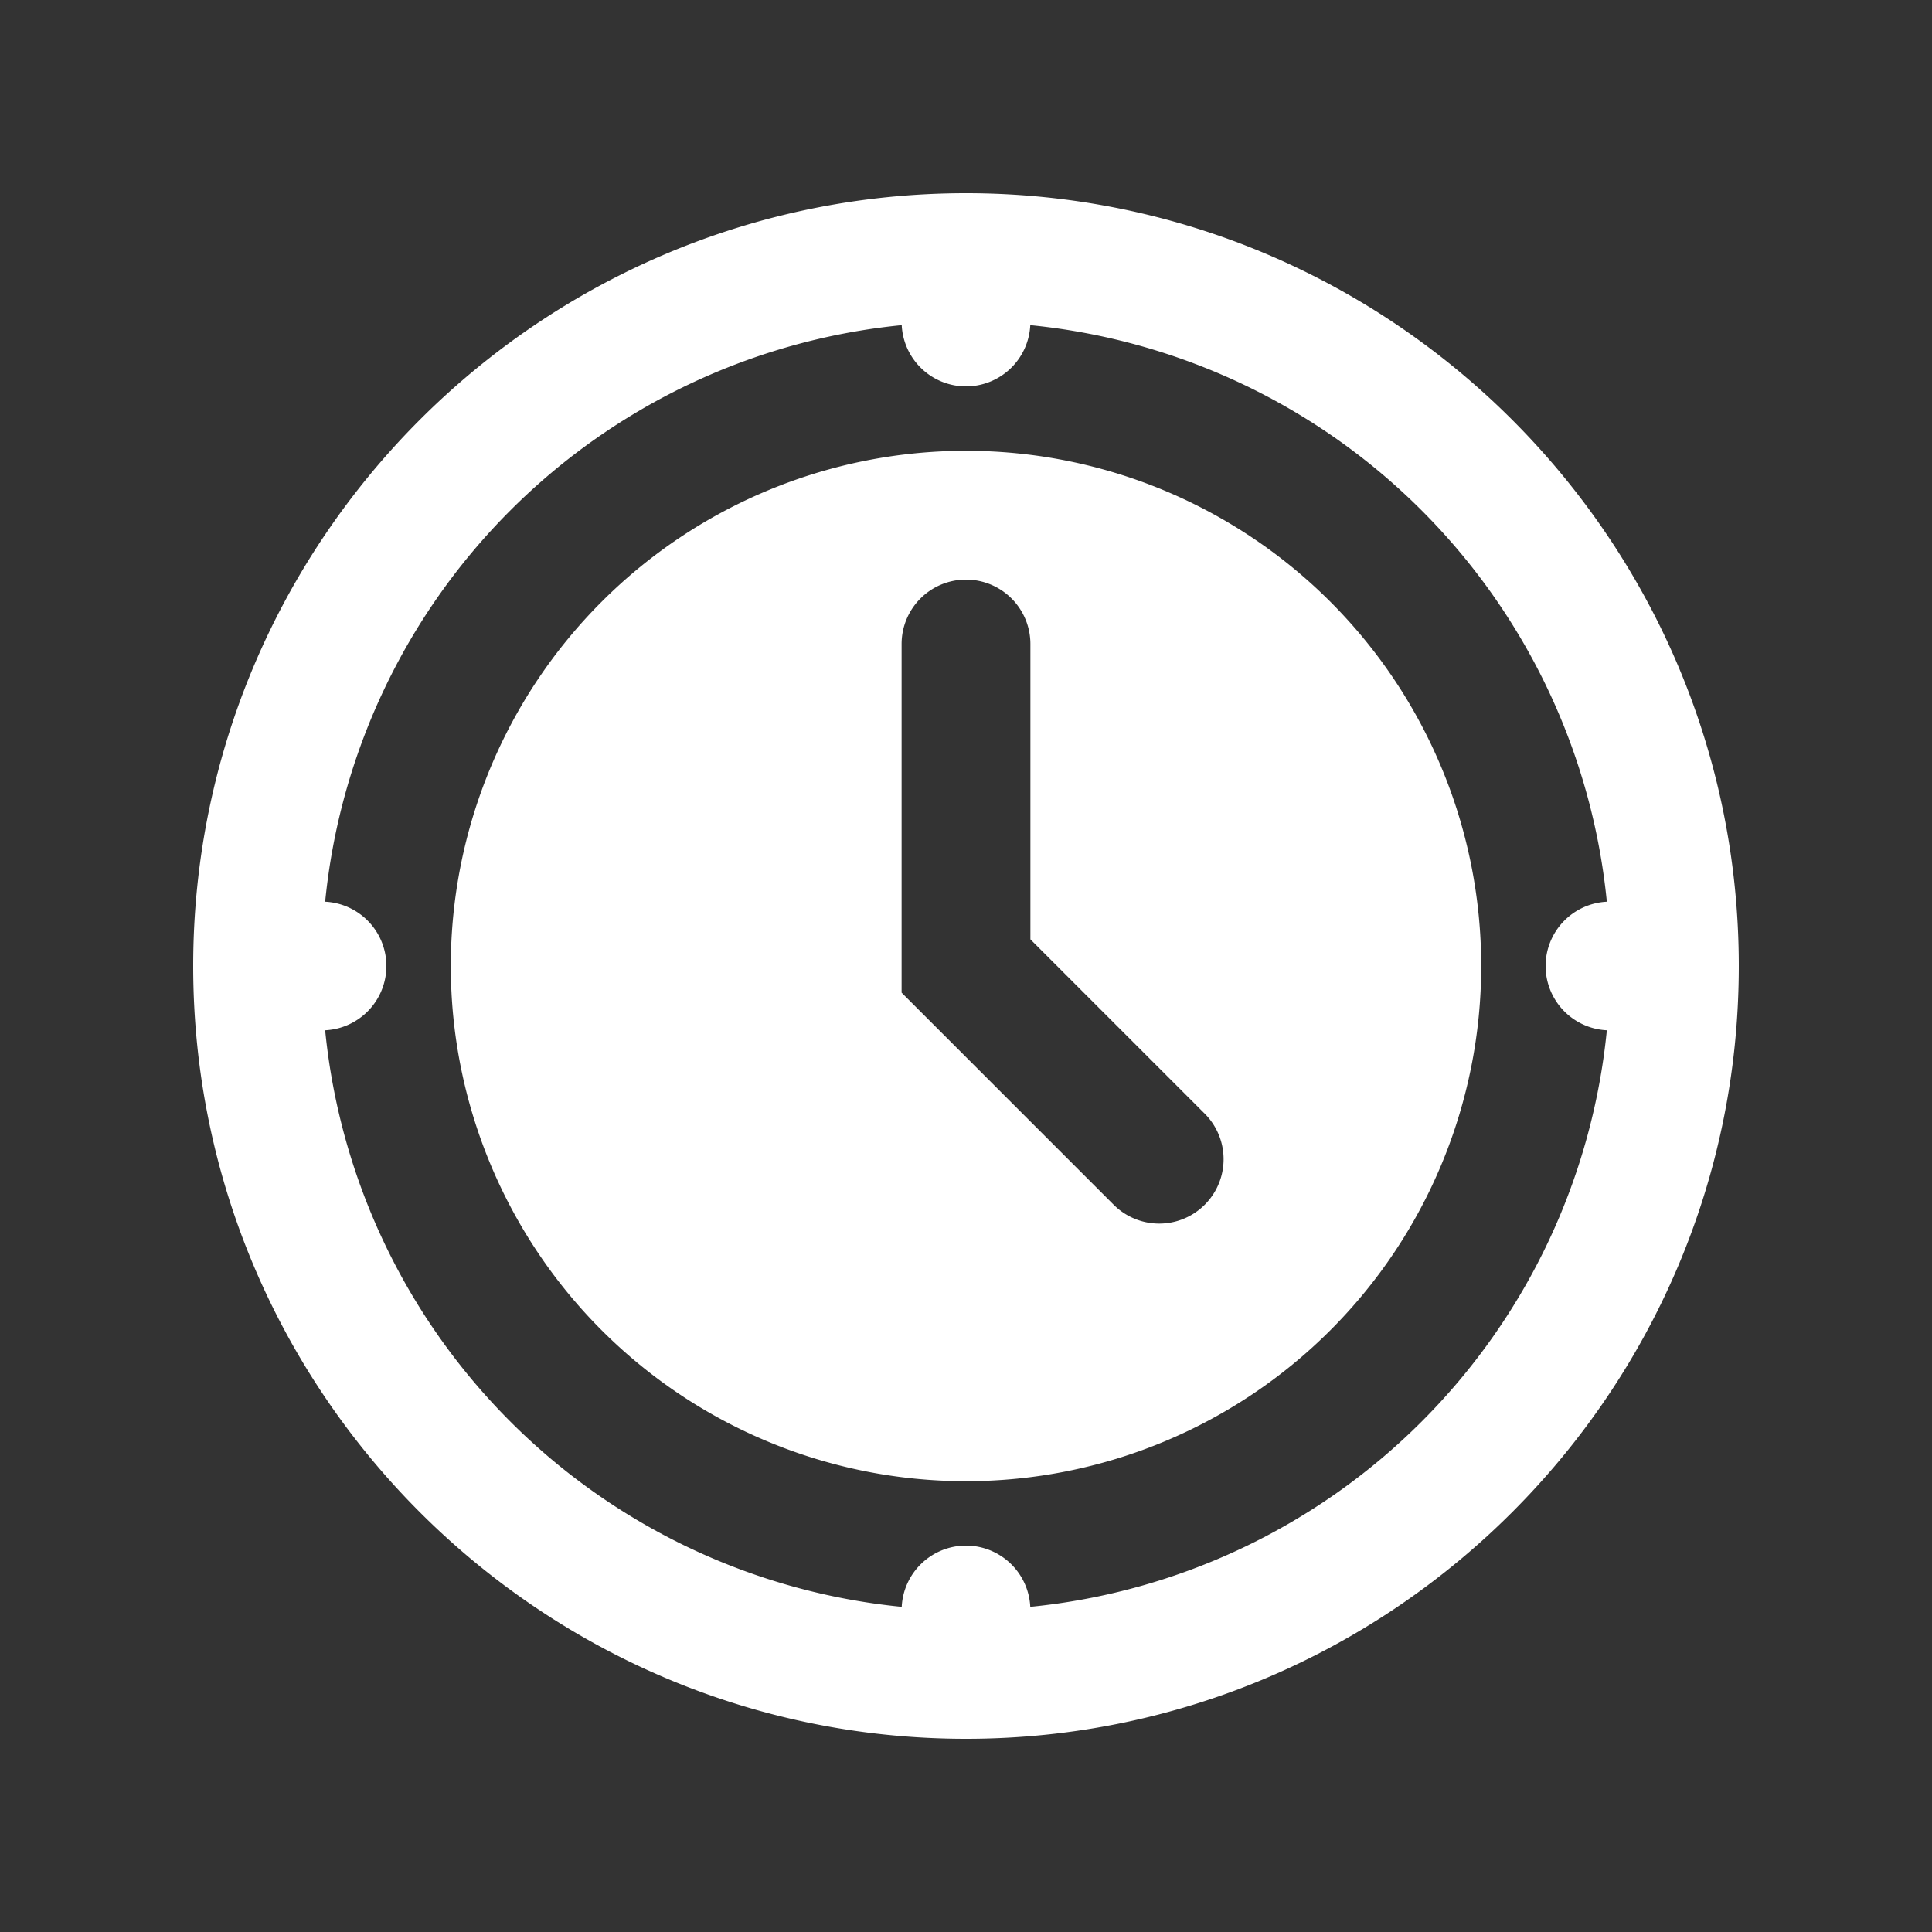 <svg xmlns="http://www.w3.org/2000/svg" width="30" height="30" fill="#FFF"><rect width="100%" height="100%" fill="#333333" stroke="none"/><path d="M15 3C8.384 3 3 8.384 3 15s5.384 12 12 12 12-5.384 12-12S21.616 3 15 3zm-.998 2.049A1 1 0 0 0 15 6a1 1 0 0 0 .998-.951 9.986 9.986 0 0 1 8.953 8.953A1 1 0 0 0 24 15a1 1 0 0 0 .951.998 9.986 9.986 0 0 1-8.953 8.953A1 1 0 0 0 15 24a1 1 0 0 0-.998.951 9.986 9.986 0 0 1-8.953-8.953A1 1 0 0 0 6 15a1 1 0 0 0-.951-.998 9.986 9.986 0 0 1 8.953-8.953zM15 7a8 8 0 1 0 0 16 8 8 0 0 0 0-16zm0 2a1 1 0 0 1 1 1v4.586l2.707 2.707a.999.999 0 1 1-1.414 1.414L14 15.414V10a1 1 0 0 1 1-1z"/></svg>